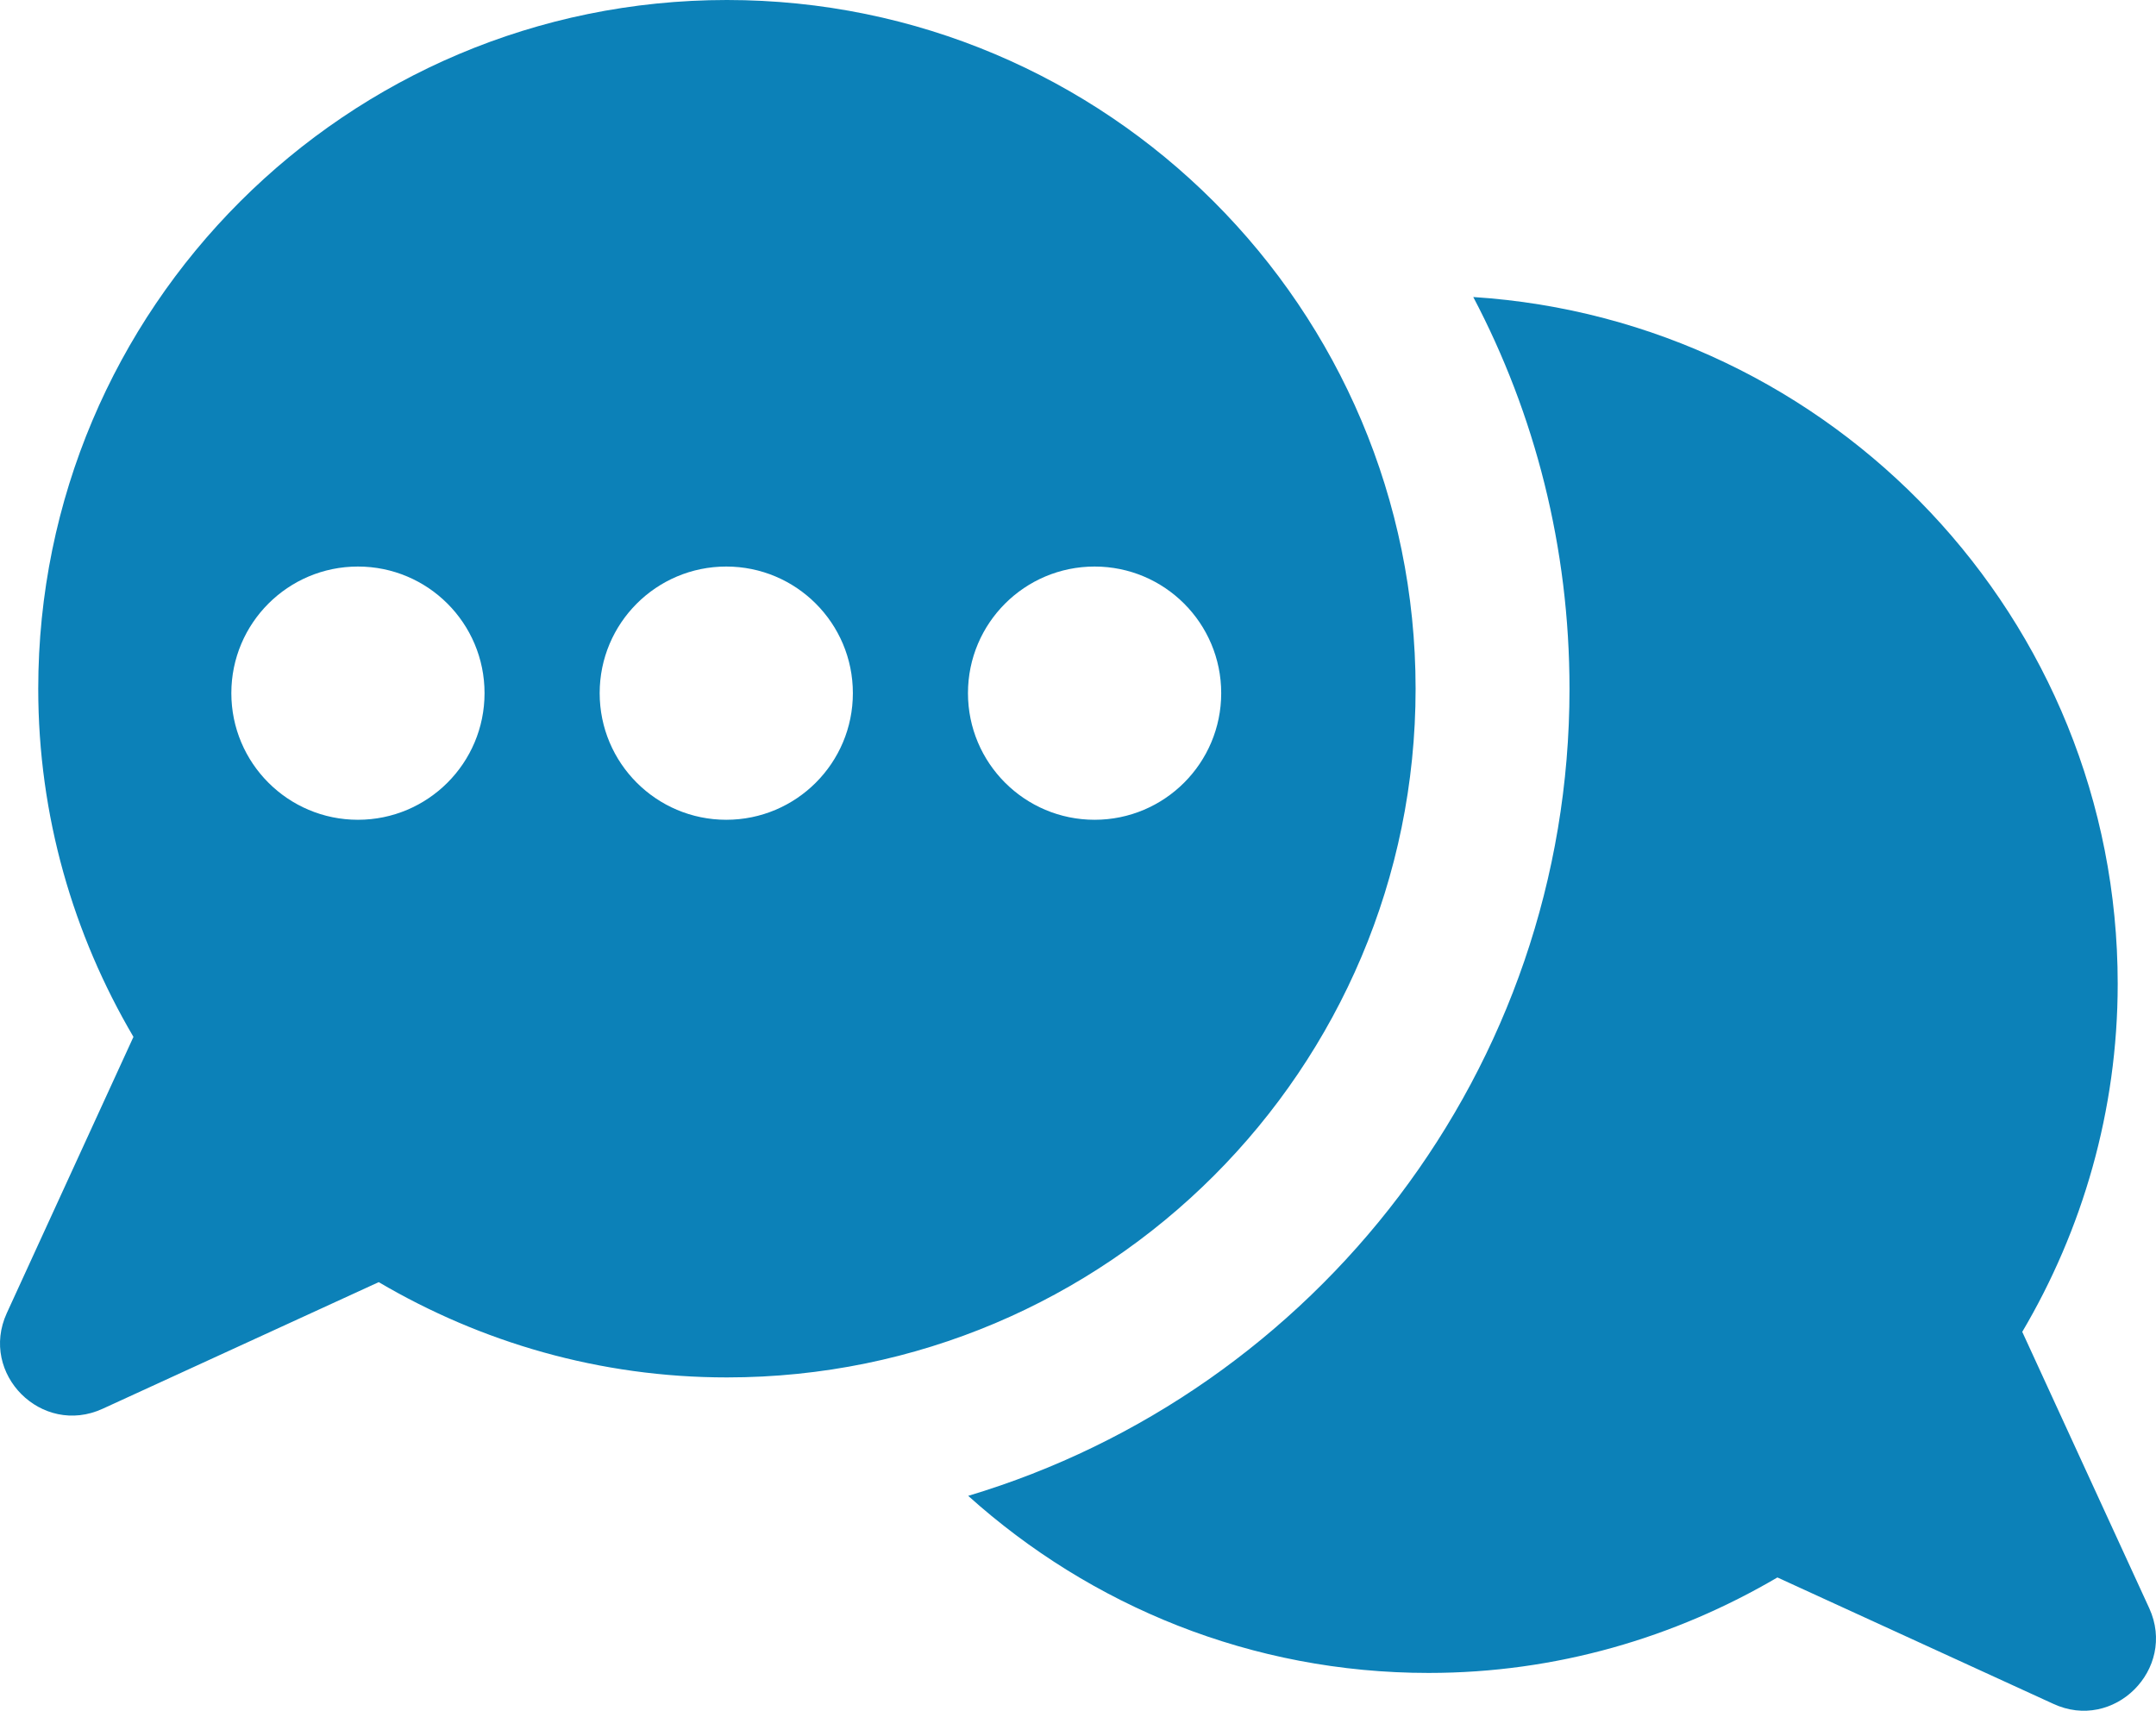 <?xml version="1.0" encoding="UTF-8"?><svg id="a" xmlns="http://www.w3.org/2000/svg" viewBox="0 0 500 396.745"><defs><style>.b{fill:#0c81b8;}</style></defs><path class="b" d="M498.439,372.974l-29.456-64.105c13.923-23.569,22.136-51.249,22.136-80.712,0-84.631-66.064-153.913-149.452-159.274,14.29,27.146,22.319,58.035,22.319,90.884,0,88.215-58.919,163.033-139.448,187.136,28.388,25.529,65.706,41.069,106.775,41.069,29.639,0,57.143-8.22,80.887-22.143l63.921,29.28c14.107,6.611,28.755-8.037,22.319-22.136Z"/><path class="b" d="M328.293,159.736C328.293,71.504,256.788,0,168.581,0S8.869,71.504,8.869,159.736c0,29.495,8.133,57.015,22.08,80.728L1.581,304.512c-6.468,14.107,8.093,28.675,22.215,22.199l64.033-29.368c23.713,13.955,51.248,22.096,80.752,22.096,88.207,0,159.712-71.52,159.712-159.704Zm-245.283,30.38c-16.217,0-29.36-13.151-29.36-29.368s13.143-29.36,29.36-29.36,29.36,13.143,29.36,29.36-13.143,29.368-29.36,29.368Zm85.42,0c-16.217,0-29.36-13.151-29.36-29.368s13.143-29.36,29.36-29.36,29.36,13.143,29.36,29.36-13.143,29.368-29.36,29.368Zm85.42,0c-16.217,0-29.368-13.151-29.368-29.368s13.151-29.36,29.368-29.36,29.36,13.143,29.36,29.36-13.143,29.368-29.36,29.368Z"/></svg>
